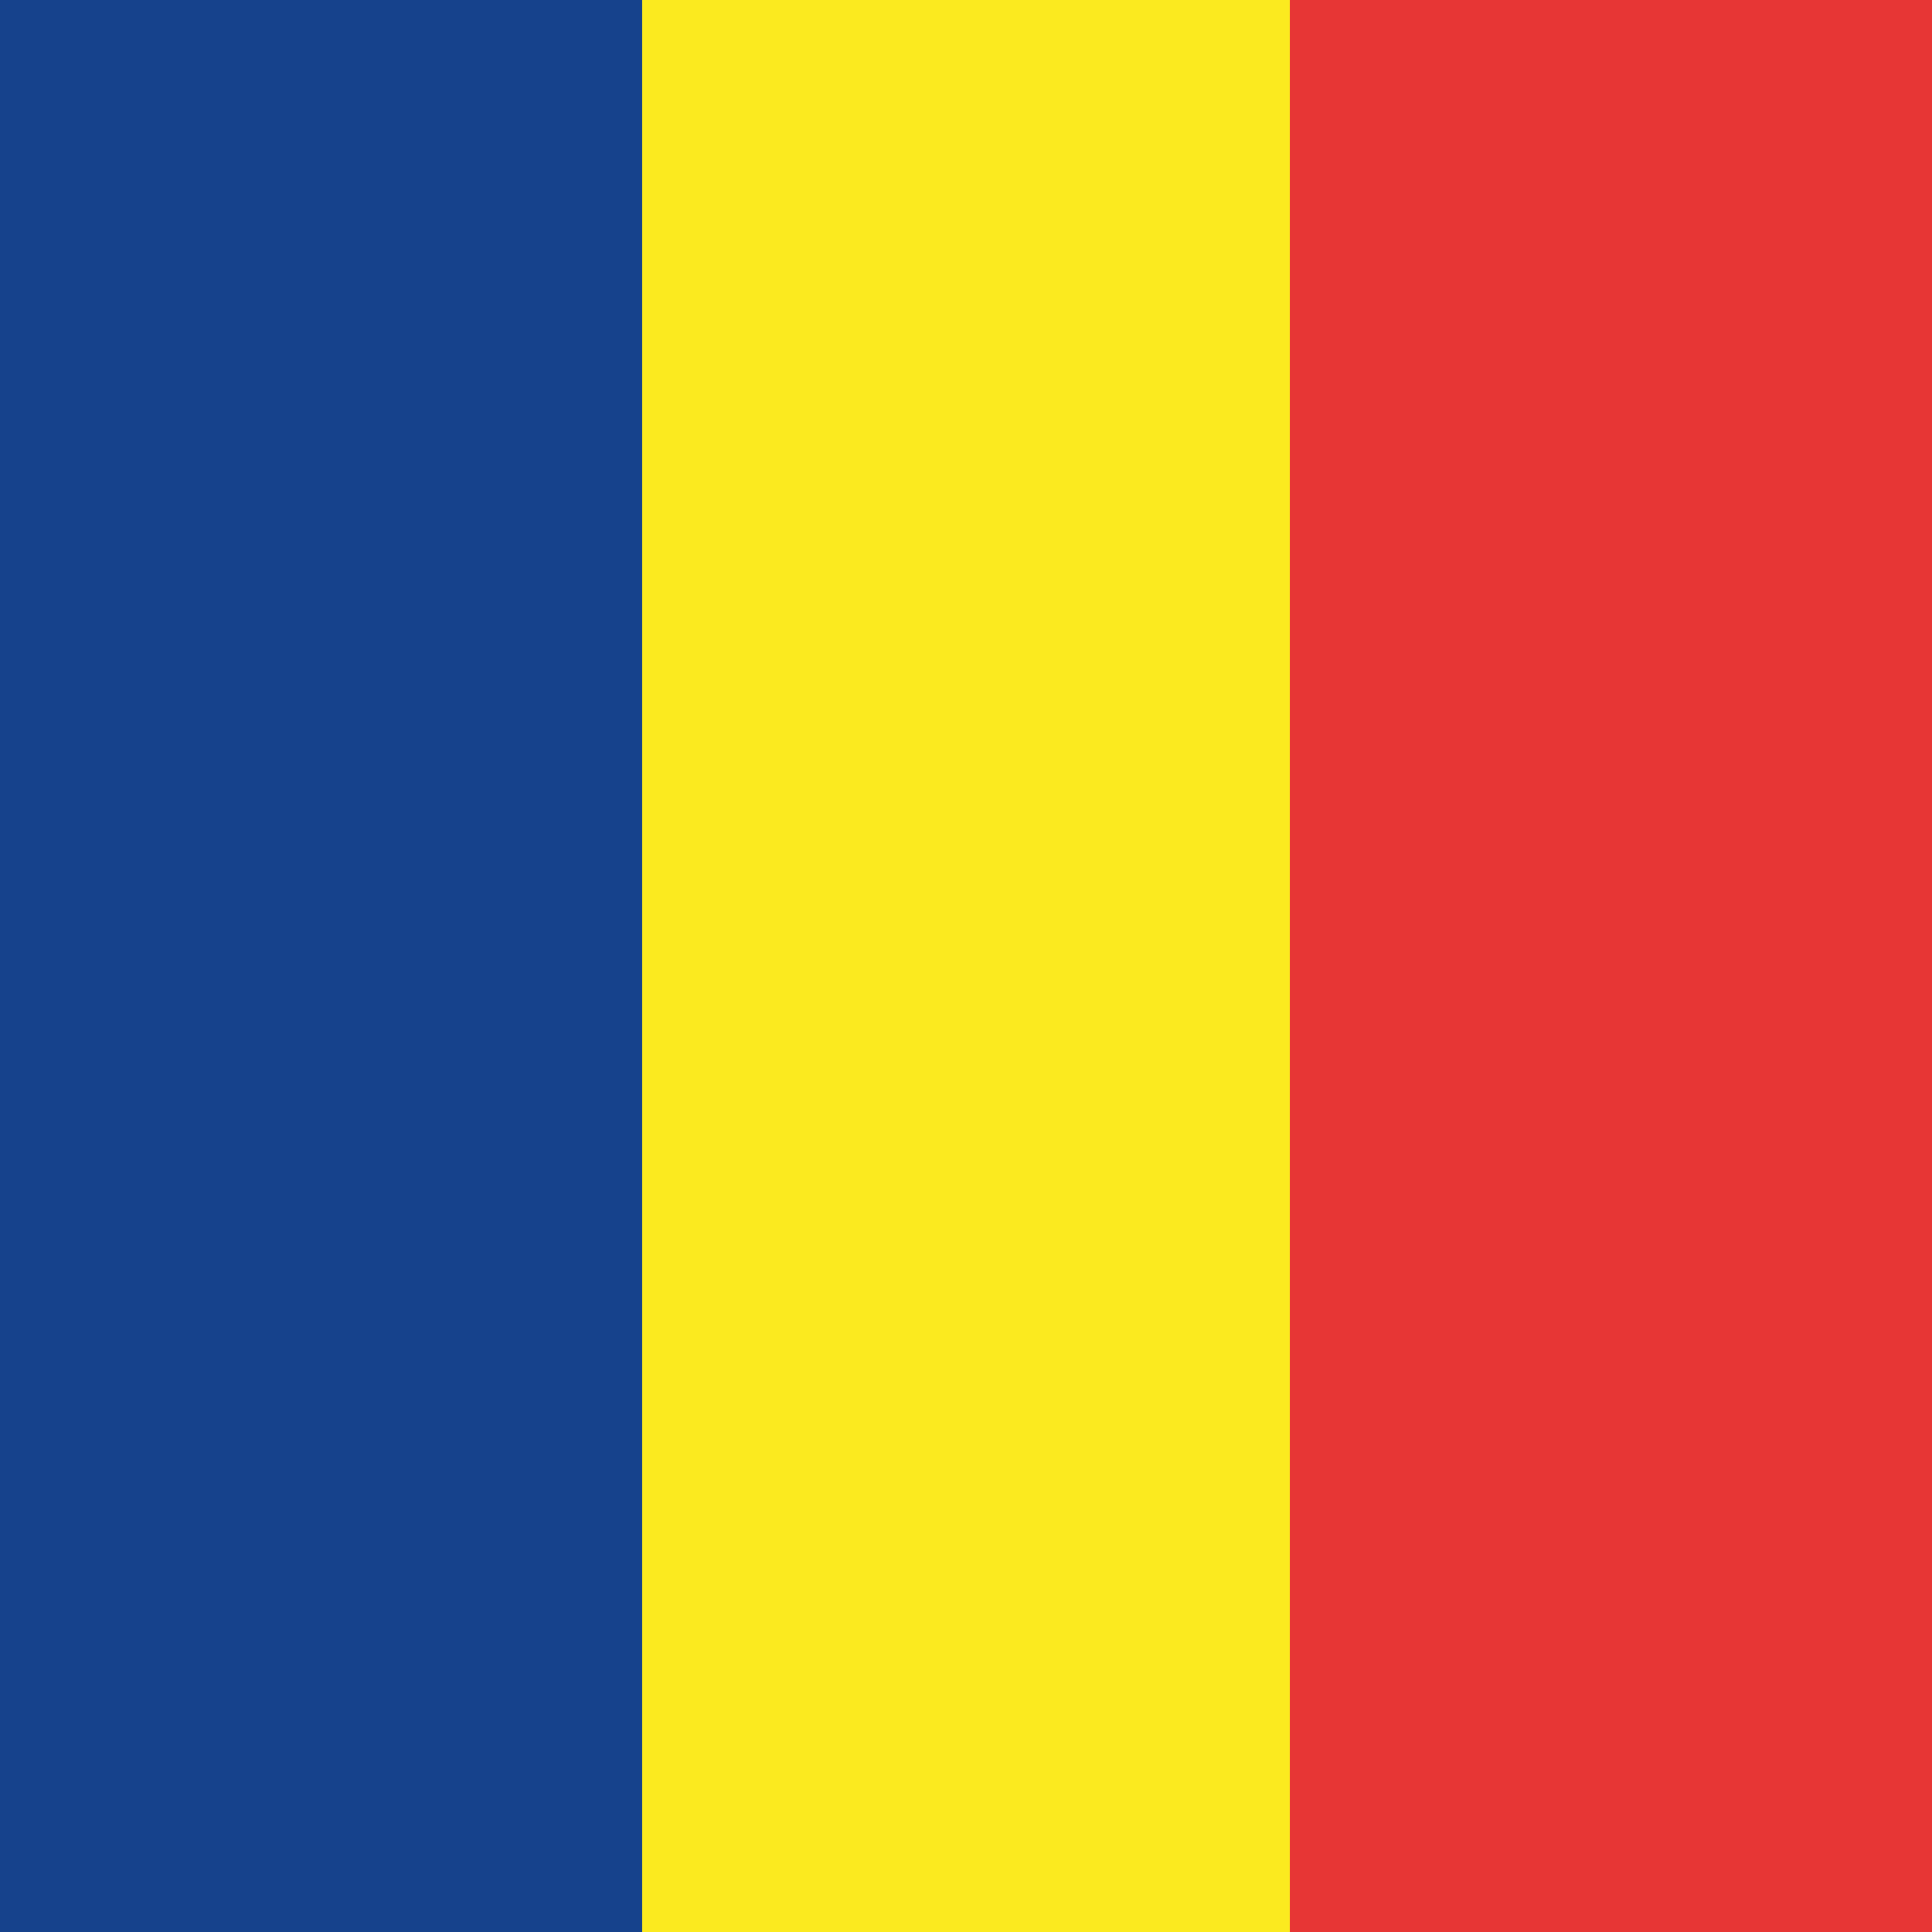<?xml version="1.0" encoding="utf-8"?>
<!-- Generator: Adobe Illustrator 25.0.1, SVG Export Plug-In . SVG Version: 6.00 Build 0)  -->
<svg version="1.1" id="Ebene_1" xmlns="http://www.w3.org/2000/svg" xmlns:xlink="http://www.w3.org/1999/xlink" x="0px" y="0px"
	 viewBox="0 0 15 15" style="enable-background:new 0 0 15 15;" xml:space="preserve">
<style type="text/css">
	.st0{fill:#E73635;}
	.st1{fill:#16428C;}
	.st2{fill:#FBEA1F;}
</style>
<g>
	<g>
		<rect x="10.013" class="st0" width="4.987" height="15"/>
	</g>
	<g>
		<rect x="0" class="st1" width="4.987" height="15"/>
	</g>
	<g>
		<rect x="4.986" class="st2" width="5.028" height="15"/>
	</g>
</g>
</svg>
